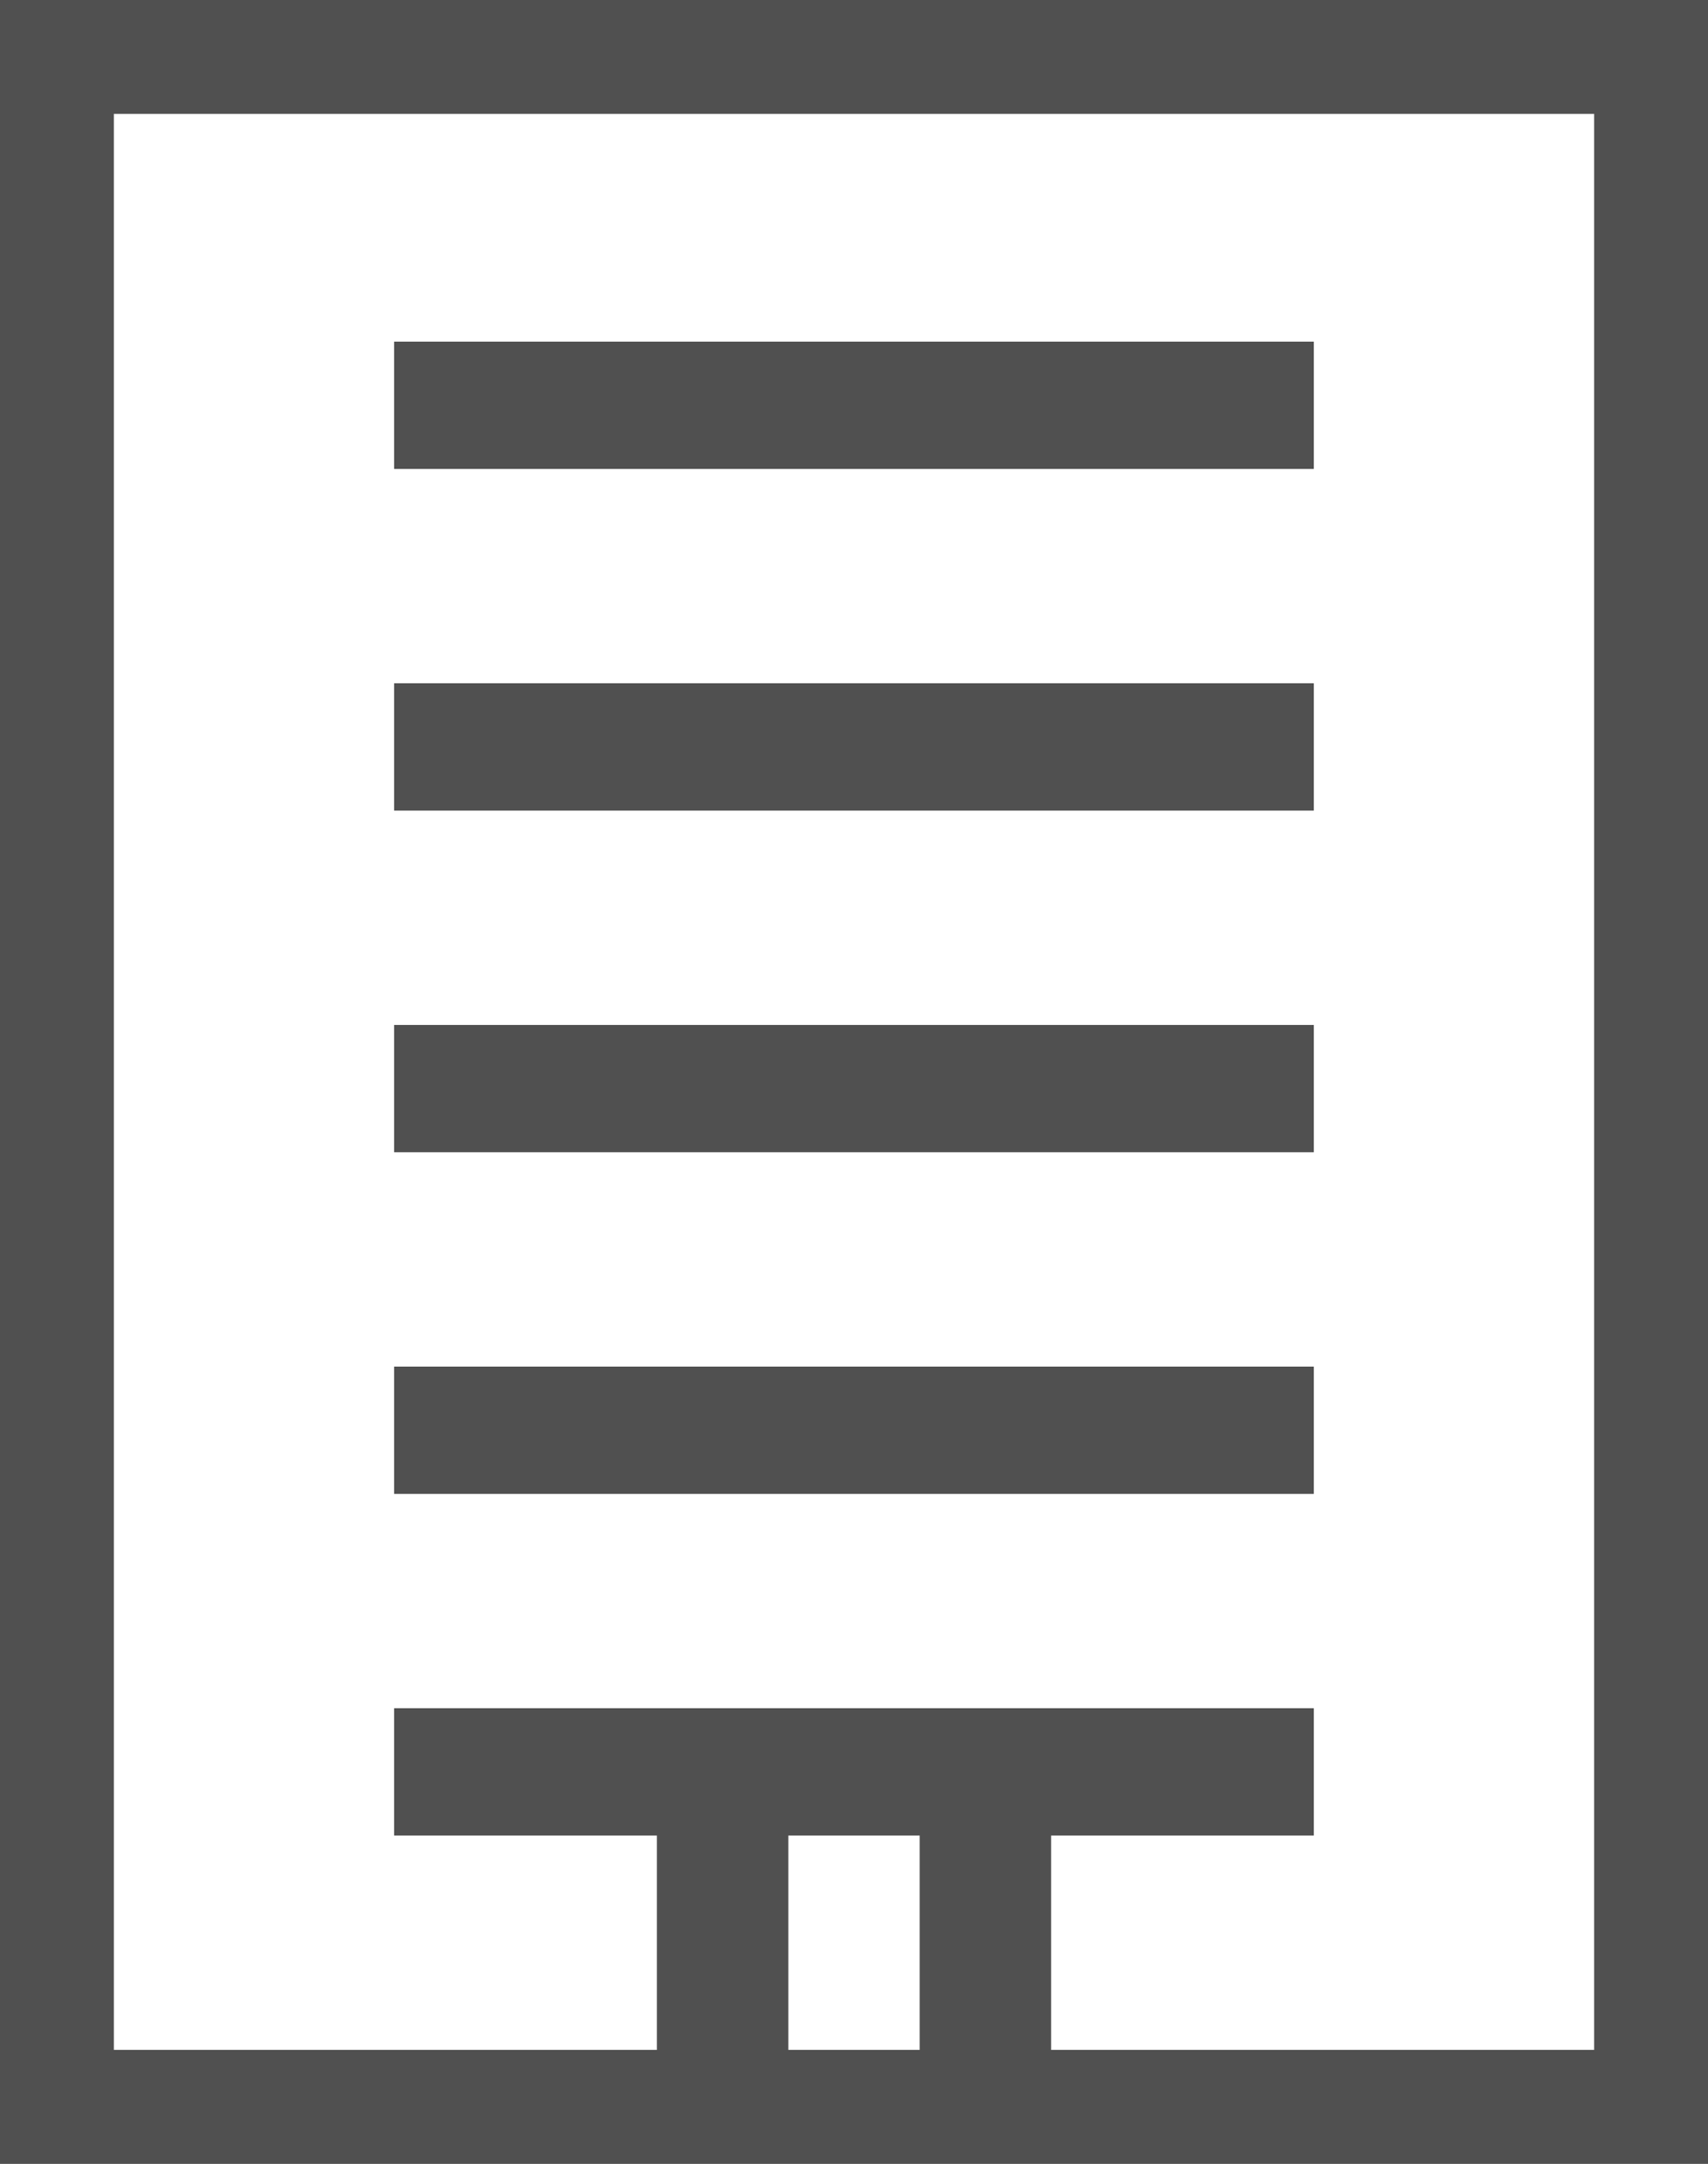 <svg width="15" height="19" viewBox="0 0 15 19" fill="none" xmlns="http://www.w3.org/2000/svg">
<rect x="0" y="0" width="15" height="19" fill="#808080" stroke="none"/>
<path d="M0.5 18.5V0.5H14.5V18.5H0.5Z" fill="white" stroke="#505050"/>
<path d="M3.961 3.618V3.5H11.038V3.618H3.961Z" stroke="#505050"/>
<path d="M4.038 3.559H10.961H4.038Z" stroke="#505050"/>
<path d="M3.961 6.618V6.5H11.038V6.618H3.961Z" stroke="#505050"/>
<path d="M4.038 6.559H10.961H4.038Z" stroke="#505050"/>
<path d="M3.961 9.618V9.5H11.038V9.618H3.961Z" stroke="#505050"/>
<path d="M4.038 9.559H10.961H4.038Z" stroke="#505050"/>
<path d="M3.961 12.618V12.5H11.038V12.618H3.961Z" stroke="#505050"/>
<path d="M3.961 15.618V15.5H11.038V15.618H3.961Z" stroke="#505050"/>
<path d="M4.038 15.559H10.961H4.038Z" stroke="#505050"/>
<path d="M6.269 17.735V16.5H6.423V17.735H6.269Z" stroke="#505050"/>
<path d="M6.346 16.559V17.677V16.559Z" stroke="#505050"/>
<path d="M8.577 17.735V16.5H8.731V17.735H8.577Z" stroke="#505050"/>
<path d="M8.654 16.559V17.677V16.559Z" stroke="#505050"/>
</svg>
